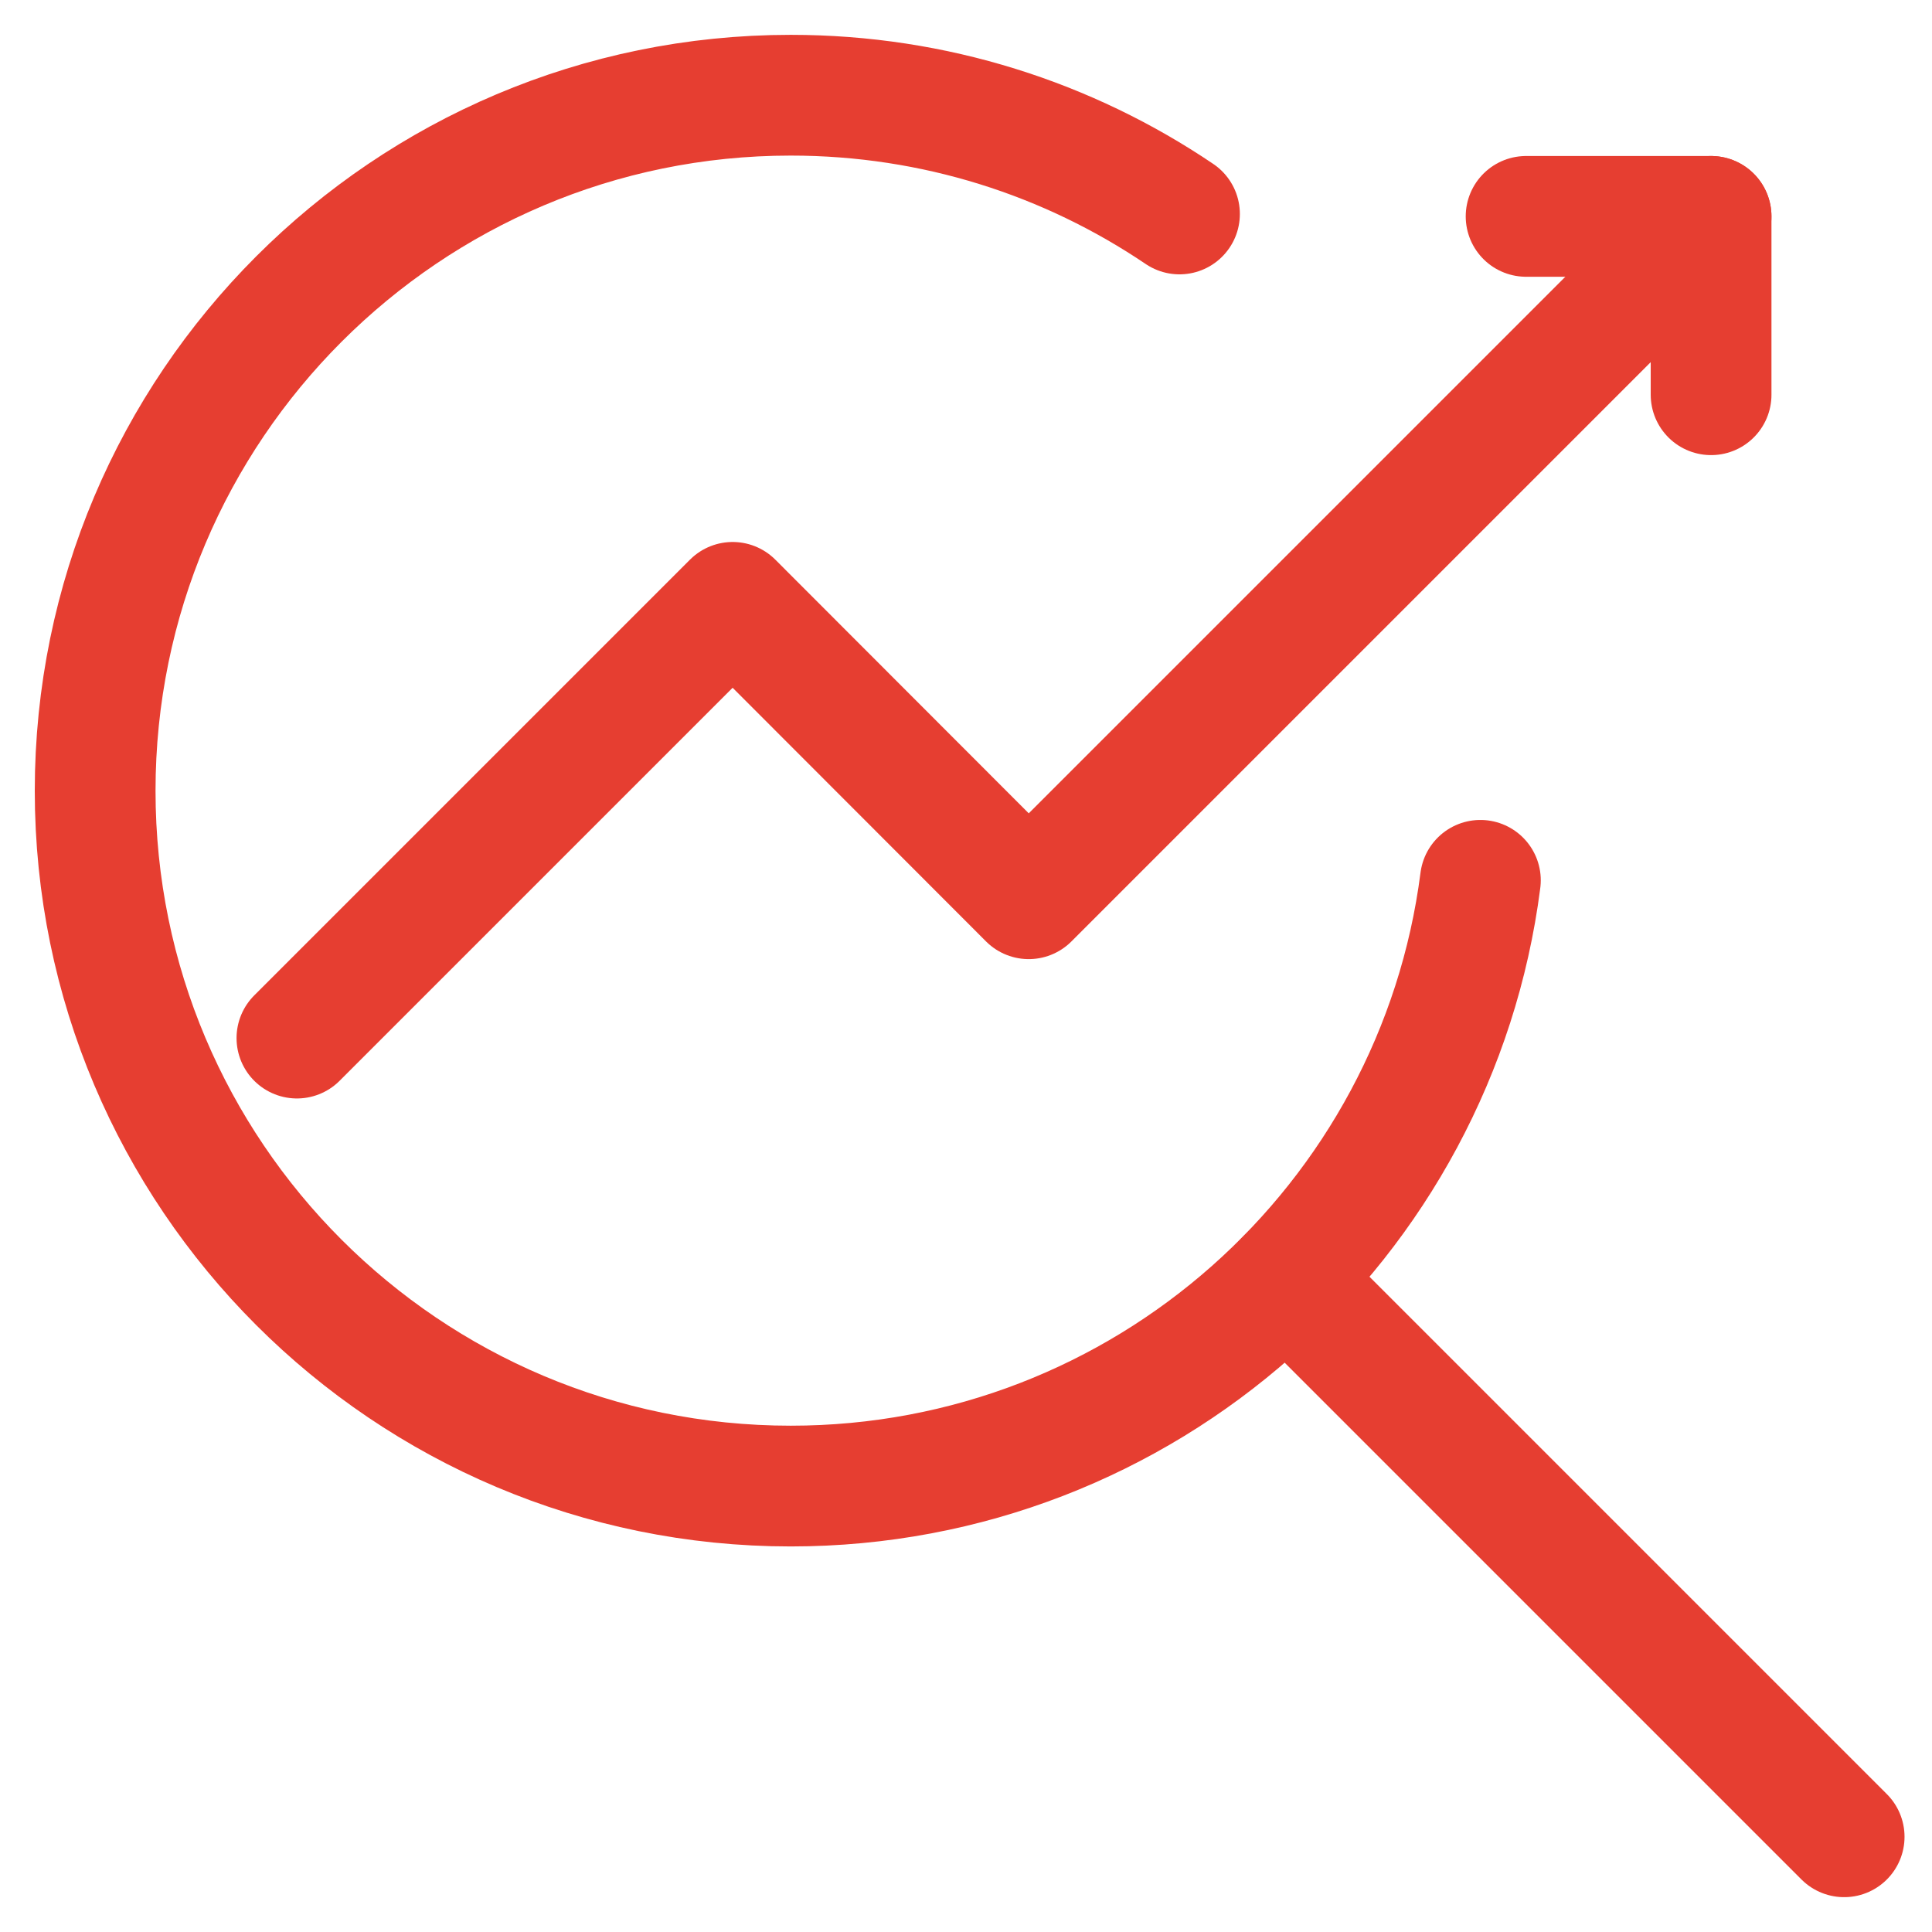 <svg width="32" height="32" viewBox="0 0 32 32" fill="none" xmlns="http://www.w3.org/2000/svg">
<g clip-path="url(#clip0_4_130)">
<path d="M24.52 14.581C23.794 20.241 18.953 24.614 13.097 24.614C6.734 24.614 1.576 19.456 1.576 13.098C1.576 6.741 6.734 1.577 13.097 1.577C15.486 1.577 17.701 2.304 19.536 3.544" stroke="#E63E31" stroke-width="2" stroke-linecap="round" stroke-linejoin="round"/>
<path d="M21.303 21.181L30.545 30.423" stroke="#E63E31" stroke-width="2" stroke-linecap="round" stroke-linejoin="round"/>
<path d="M4.918 17.194L12.135 9.977L17.039 14.886L28.341 3.584" stroke="#E63E31" stroke-width="2" stroke-linecap="round" stroke-linejoin="round"/>
<path d="M25.277 3.584H28.341V6.538" stroke="#E63E31" stroke-width="2" stroke-linecap="round" stroke-linejoin="round"/>
</g>
<defs>
<clipPath id="clip0_4_130">
<rect width="32" height="32" fill="white"/>
</clipPath>
</defs>
</svg>
